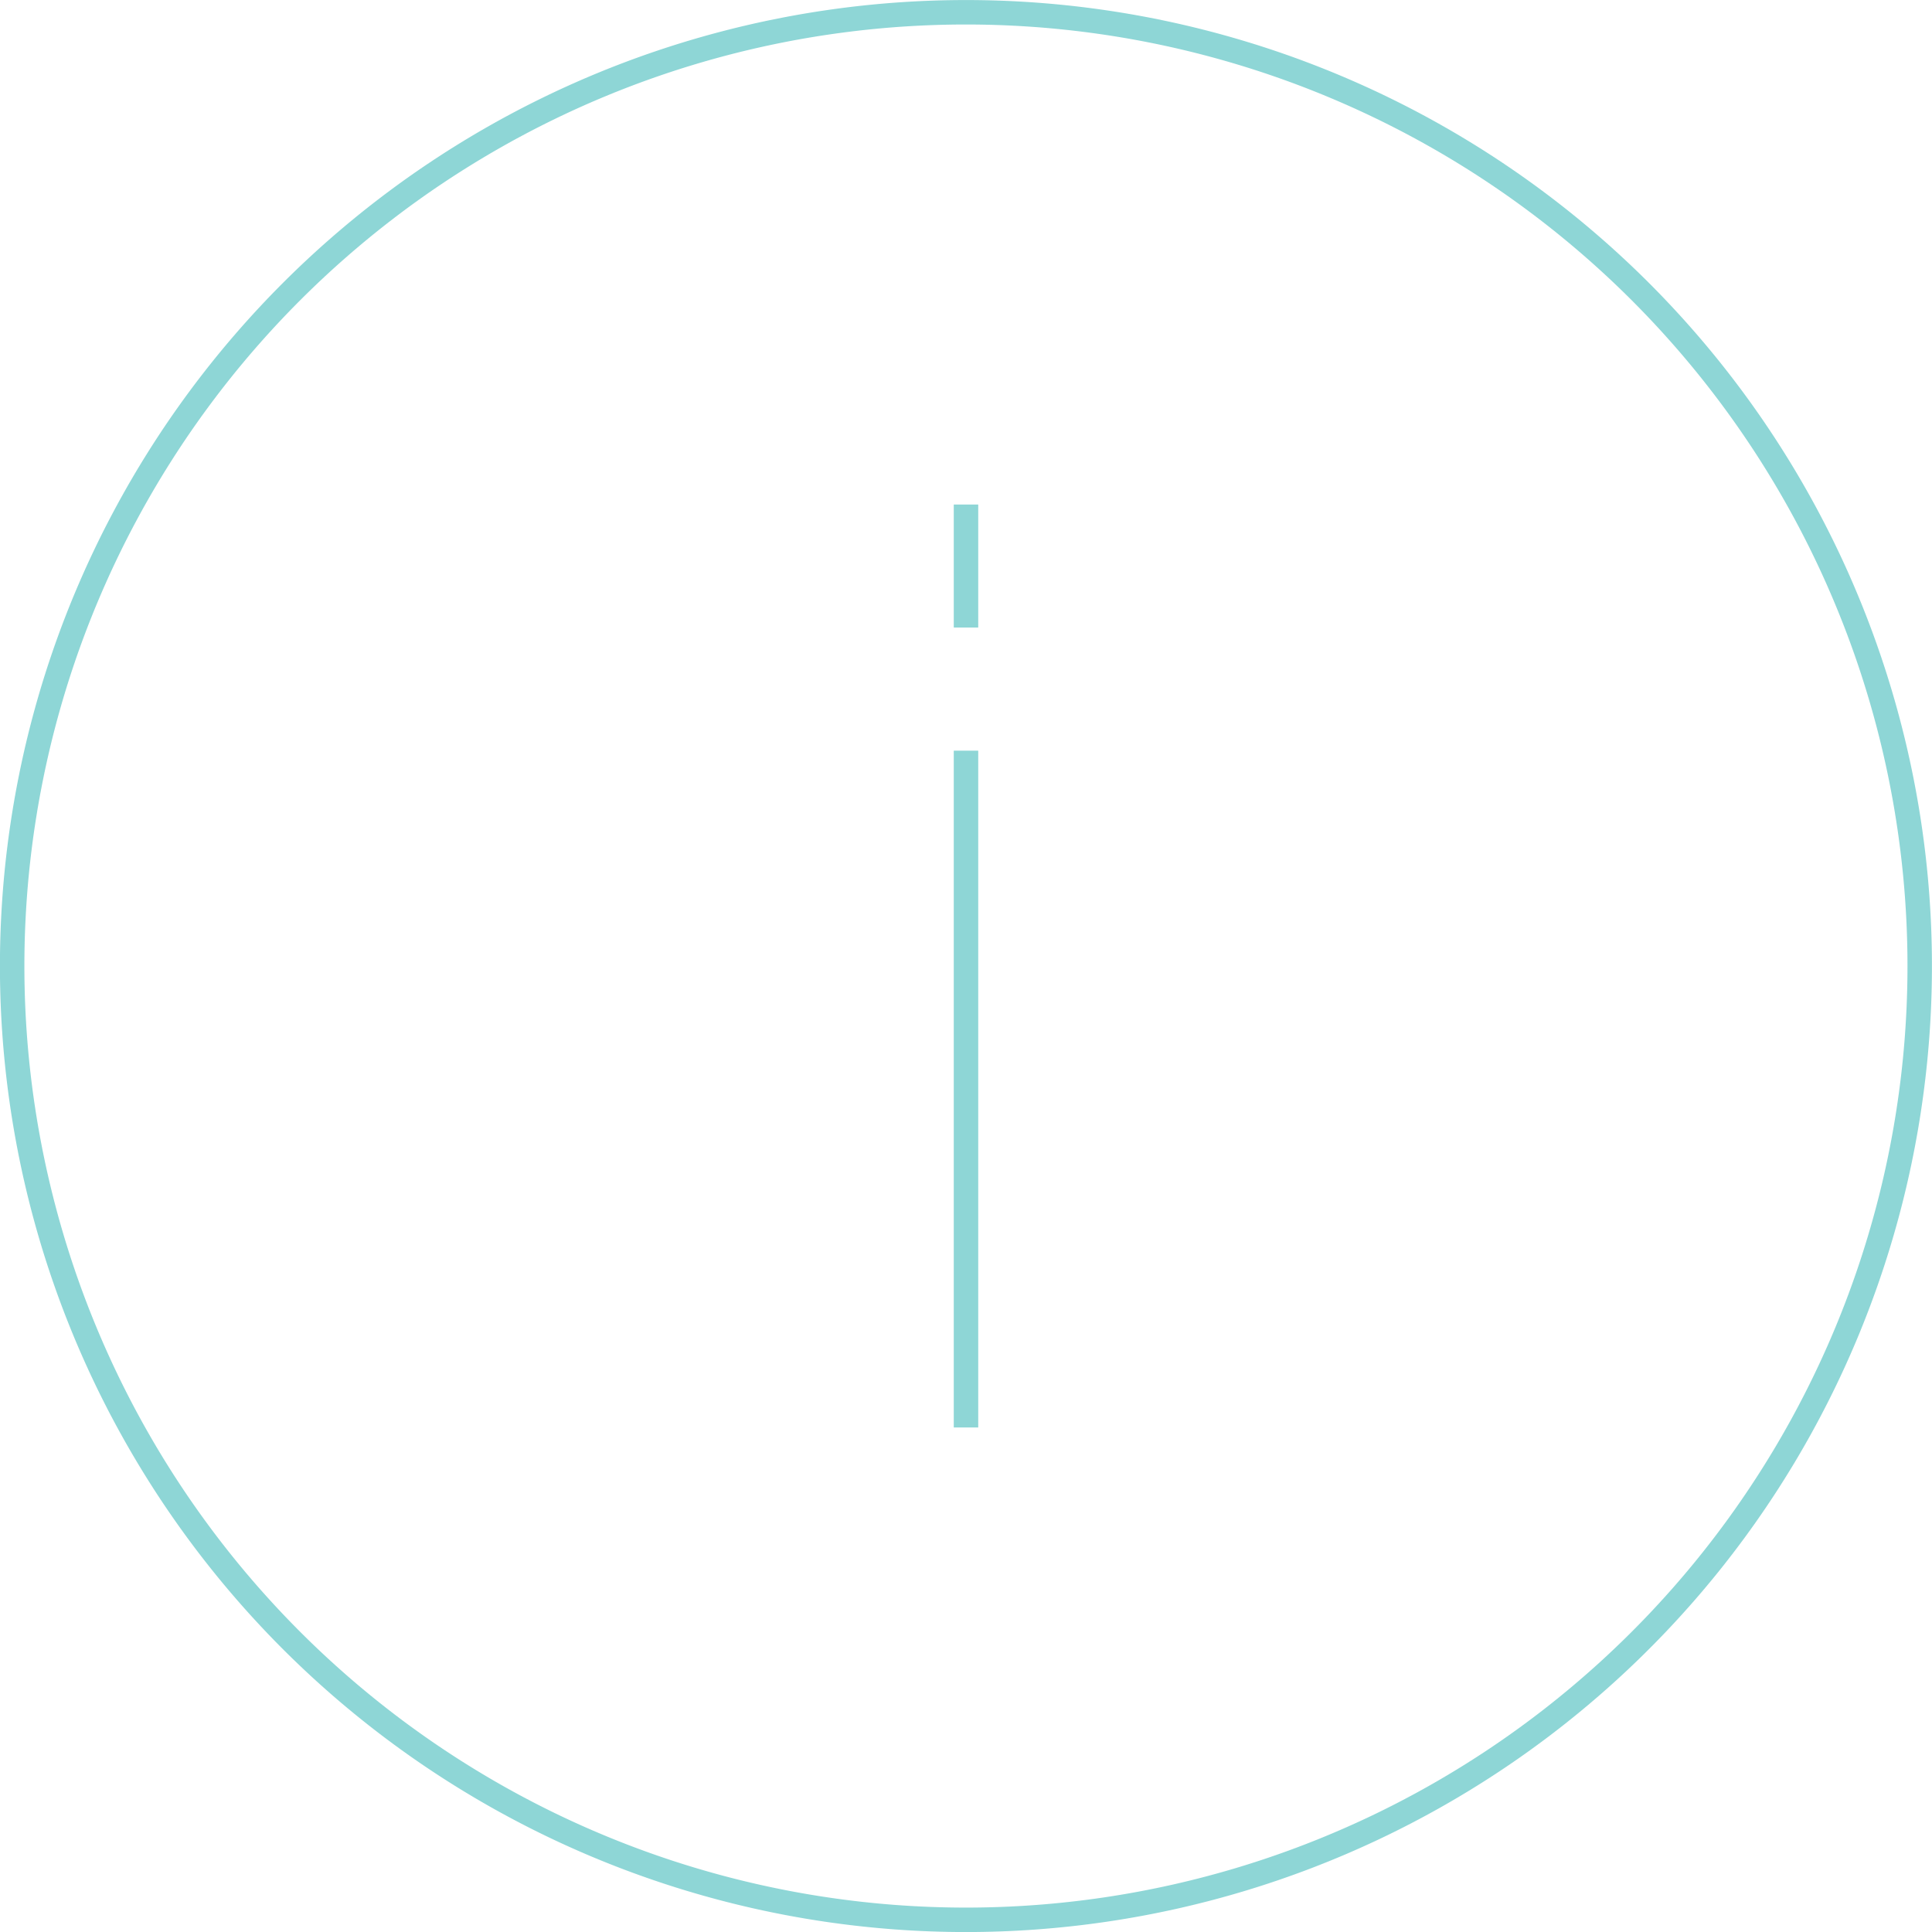 <svg id="Layer_1" data-name="Layer 1" xmlns="http://www.w3.org/2000/svg" viewBox="0 0 158 158"><defs><style>.cls-1{fill:none;stroke:#8ed6d6;stroke-miterlimit:10;stroke-width:2px;}</style></defs><title>basic_info</title><path class="cls-1" d="M138.15,27.35a78,78,0,1,1-110.31,0A78,78,0,0,1,138.15,27.35Z" transform="translate(-4 -3.5)"/><line class="cls-1" x1="79" y1="116.74" x2="79" y2="61.39"/><line class="cls-1" x1="79" y1="51.32" x2="79" y2="41.26"/></svg>